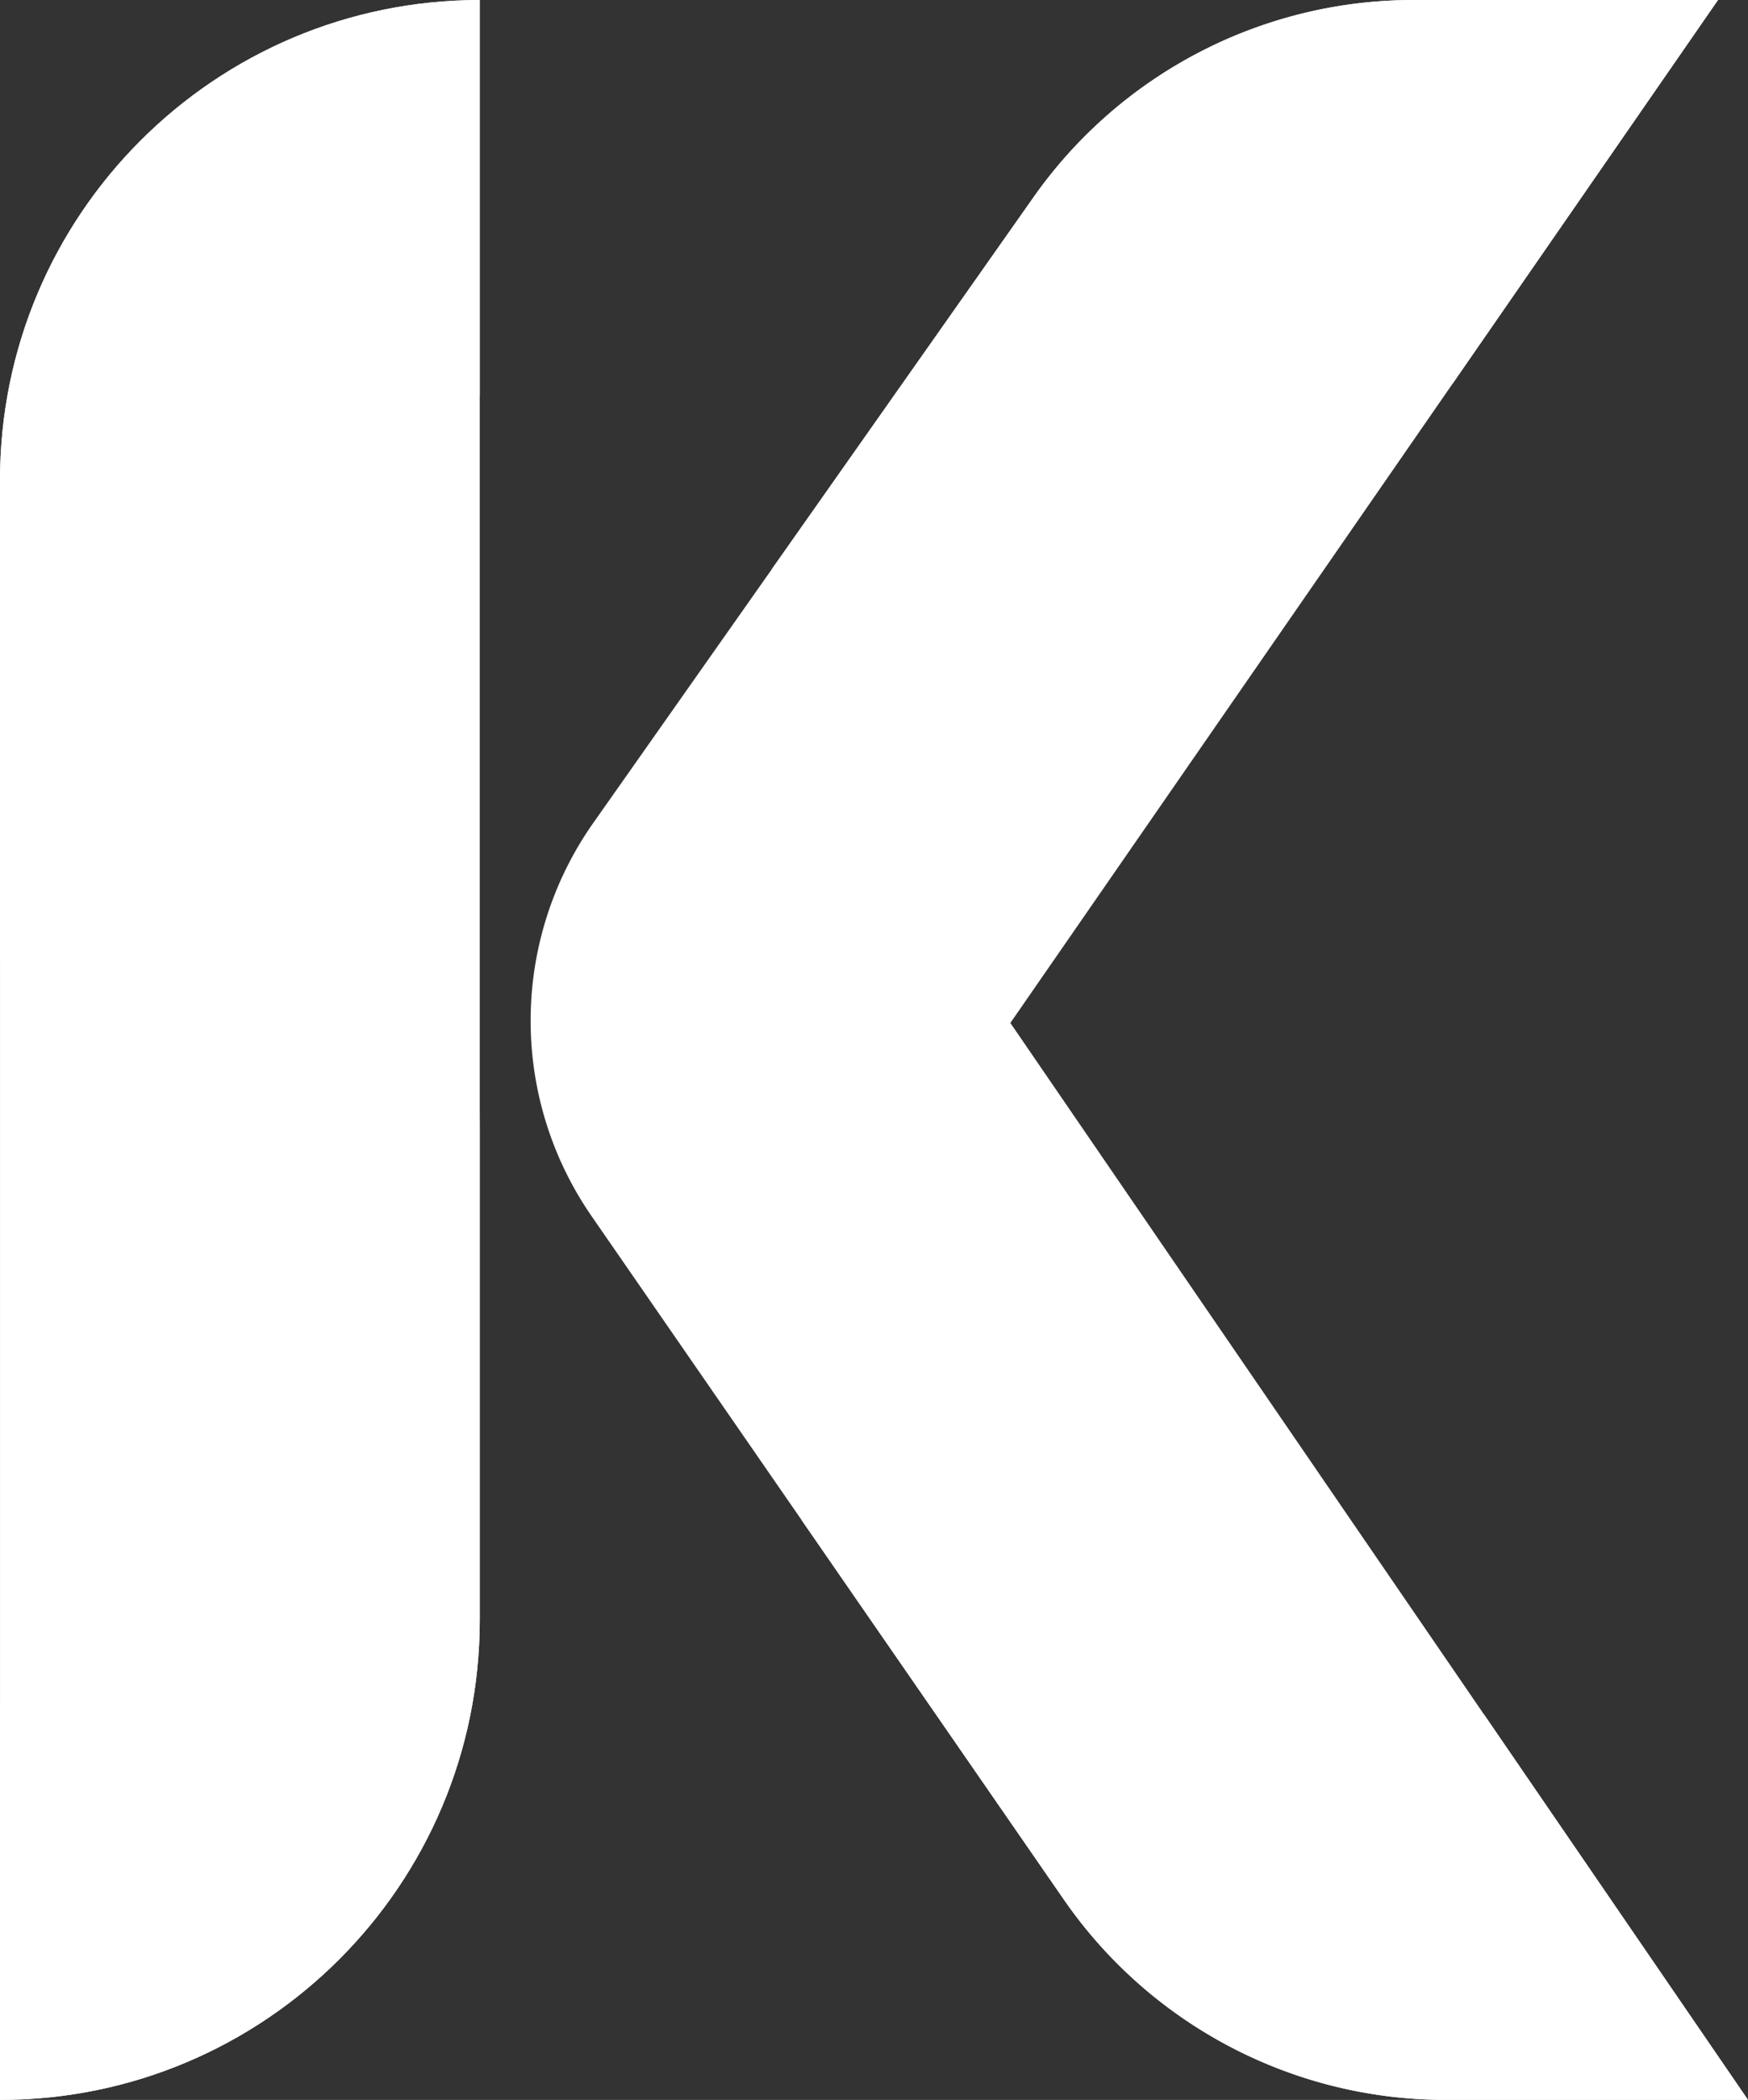 <?xml version="1.0" encoding="UTF-8" standalone="no"?><svg xmlns="http://www.w3.org/2000/svg" xmlns:xlink="http://www.w3.org/1999/xlink" data-name="Layer 1" fill="#000000" height="2062.4" preserveAspectRatio="xMidYMid meet" version="1" viewBox="641.2 468.8 1717.6 2062.4" width="1717.6" zoomAndPan="magnify"><rect x="641.2" y="468.8" width="1717.6" height="2062.4" fill="#333333" stroke="none"/><g id="change1_1"><path d="M1634,1473.48,2329.32,468.82H2029.88a456.21,456.21,0,0,0-373.06,193.61l-432.7,614.67a337.38,337.38,0,0,0-61.51,194.22h0a337.45,337.45,0,0,0,59.87,191.88l464.05,671.2a456.2,456.2,0,0,0,375.26,196.78h297Z" fill="#ffffff"/></g><g id="change2_1"><path d="M1112.61,468.82h0c-260.34,0-471.39,211.05-471.39,471.4v1591h0c260.34,0,471.39-211,471.39-471.4v-1591Z" fill="#ffffff"/></g><g id="change3_1"><path d="M641.22,2531.18c260.34,0,471.39-211,471.39-471.4v-500c0,248.4-95,583.2-471.39,583.2v388.18Z" fill="#ffffff"/></g><g id="change1_2"><path d="M1112.61,468.82c-260.34,0-471.39,211.05-471.39,471.4v500c0-248.4,95-583.2,471.39-583.2V468.82Z" fill="#ffffff"/></g><g id="change2_2"><path d="M2029.88,468.82a456.21,456.21,0,0,0-373.06,193.61l-258,366.45h0c107.65-102.51,320.75-183.2,669.65-183.2h0l260.82-376.86Z" fill="#ffffff"/></g><g id="change3_2"><path d="M1428.31,1960.92l258.22,373.48a456.2,456.2,0,0,0,375.26,196.78h297l-259.39-378.54S1632,2189.23,1428.31,1960.92Z" fill="#ffffff"/></g></svg>